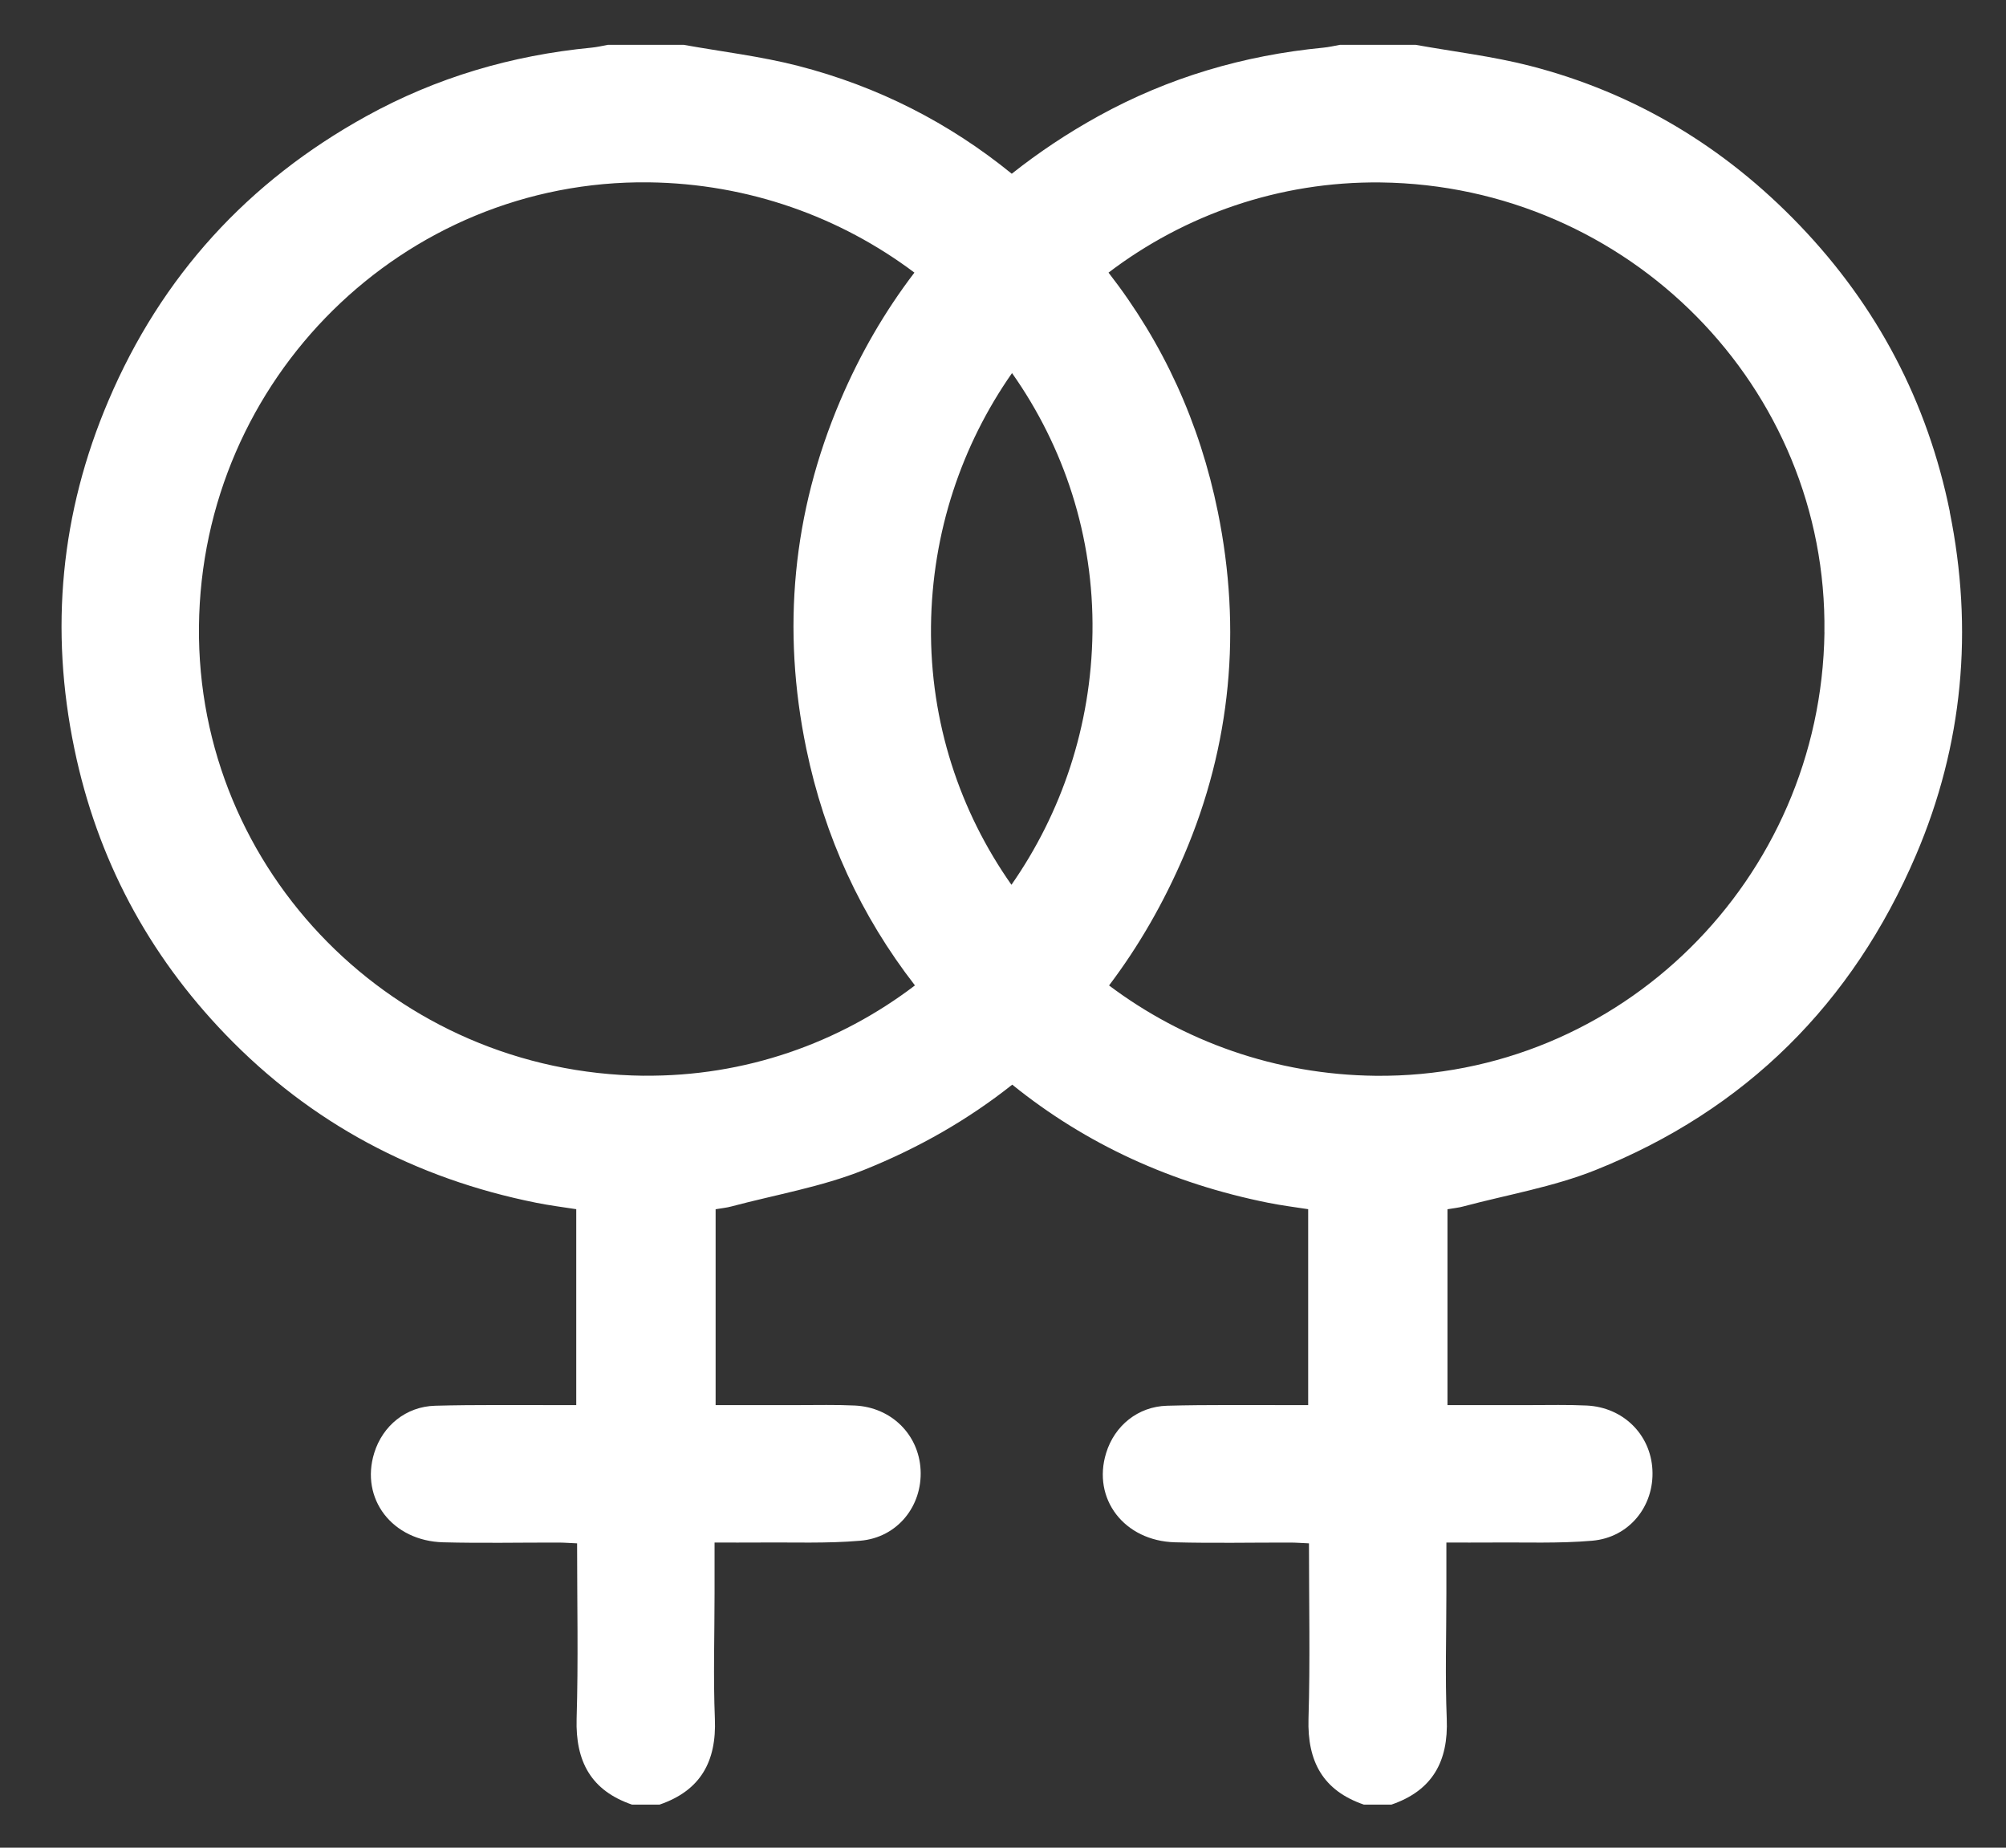 <svg xmlns="http://www.w3.org/2000/svg" fill="none" viewBox="0 0 38 35" height="35" width="38">
<rect x="0" y="0" width="38" height="35" fill="#333333" stroke="none"/>
<path fill="white" d="M36.936 9.694C36.514 7.616 35.562 5.802 34.092 4.268C32.671 2.786 30.972 1.759 28.982 1.247C28.272 1.065 27.538 0.979 26.816 0.849H25.384C25.279 0.868 25.174 0.893 25.068 0.903C23.56 1.048 22.134 1.468 20.807 2.2C20.218 2.525 19.672 2.89 19.166 3.291C17.982 2.328 16.633 1.637 15.116 1.247C14.406 1.065 13.673 0.979 12.95 0.849H11.518C11.413 0.868 11.309 0.893 11.203 0.903C9.694 1.048 8.267 1.468 6.941 2.2C4.699 3.437 3.056 5.233 2.054 7.59C1.148 9.715 0.939 11.921 1.409 14.184C1.84 16.264 2.802 18.071 4.275 19.599C5.897 21.28 7.87 22.325 10.157 22.783C10.409 22.834 10.664 22.866 10.916 22.905V26.616C10.786 26.616 10.67 26.616 10.553 26.616C9.783 26.618 9.012 26.607 8.243 26.628C7.691 26.643 7.249 27.006 7.089 27.523C6.821 28.39 7.429 29.19 8.396 29.215C9.122 29.234 9.849 29.219 10.577 29.22C10.69 29.22 10.804 29.23 10.932 29.235C10.932 30.369 10.956 31.465 10.923 32.559C10.9 33.366 11.196 33.918 11.973 34.184H12.493C13.271 33.918 13.575 33.366 13.542 32.559C13.51 31.767 13.536 30.974 13.536 30.182V29.219C13.841 29.219 14.11 29.222 14.378 29.219C15.018 29.213 15.661 29.24 16.297 29.185C17.001 29.125 17.474 28.527 17.439 27.842C17.404 27.172 16.883 26.656 16.191 26.624C15.834 26.607 15.475 26.616 15.117 26.616C14.599 26.615 14.081 26.616 13.556 26.616V22.906C13.669 22.886 13.767 22.878 13.859 22.852C14.694 22.63 15.56 22.483 16.357 22.165C17.409 21.744 18.347 21.203 19.175 20.546C20.579 21.68 22.201 22.418 24.021 22.783C24.273 22.834 24.529 22.866 24.781 22.905V26.616C24.651 26.616 24.535 26.616 24.418 26.616C23.648 26.618 22.877 26.607 22.108 26.628C21.556 26.643 21.113 27.006 20.954 27.523C20.686 28.39 21.294 29.19 22.26 29.215C22.986 29.234 23.713 29.219 24.441 29.22C24.554 29.22 24.668 29.23 24.796 29.235C24.796 30.369 24.82 31.465 24.787 32.559C24.764 33.366 25.06 33.918 25.837 34.184H26.357C27.134 33.918 27.439 33.366 27.406 32.559C27.374 31.767 27.399 30.974 27.399 30.182V29.219C27.705 29.219 27.973 29.222 28.242 29.219C28.882 29.213 29.525 29.24 30.161 29.185C30.865 29.125 31.338 28.527 31.302 27.842C31.268 27.172 30.747 26.656 30.055 26.624C29.698 26.607 29.339 26.616 28.981 26.616C28.463 26.615 27.945 26.616 27.42 26.616V22.906C27.533 22.886 27.631 22.878 27.723 22.852C28.558 22.63 29.424 22.483 30.221 22.165C33.066 21.027 35.093 19.009 36.295 16.197C37.188 14.107 37.386 11.923 36.934 9.695L36.936 9.694ZM20.695 11.979C20.671 13.759 20.105 15.405 19.16 16.76C18.183 15.372 17.617 13.683 17.636 11.866C17.655 10.079 18.22 8.427 19.171 7.067C20.154 8.46 20.721 10.157 20.695 11.979ZM12.192 20.377C7.498 20.327 3.721 16.511 3.769 11.865C3.817 7.174 7.642 3.399 12.289 3.454C14.179 3.477 15.92 4.111 17.322 5.164C16.765 5.893 16.295 6.701 15.917 7.589C15.013 9.714 14.805 11.92 15.274 14.183C15.62 15.854 16.31 17.349 17.332 18.666C15.901 19.756 14.117 20.396 12.191 20.376L12.192 20.377ZM34.561 11.979C34.495 16.664 30.687 20.426 26.058 20.378C24.16 20.358 22.415 19.723 21.009 18.667C21.568 17.928 22.043 17.105 22.431 16.198C23.324 14.108 23.523 11.924 23.07 9.696C22.727 8.008 22.034 6.495 20.999 5.164C22.433 4.074 24.224 3.434 26.154 3.456C30.85 3.512 34.625 7.341 34.56 11.98L34.561 11.979Z"></path>
</svg>

